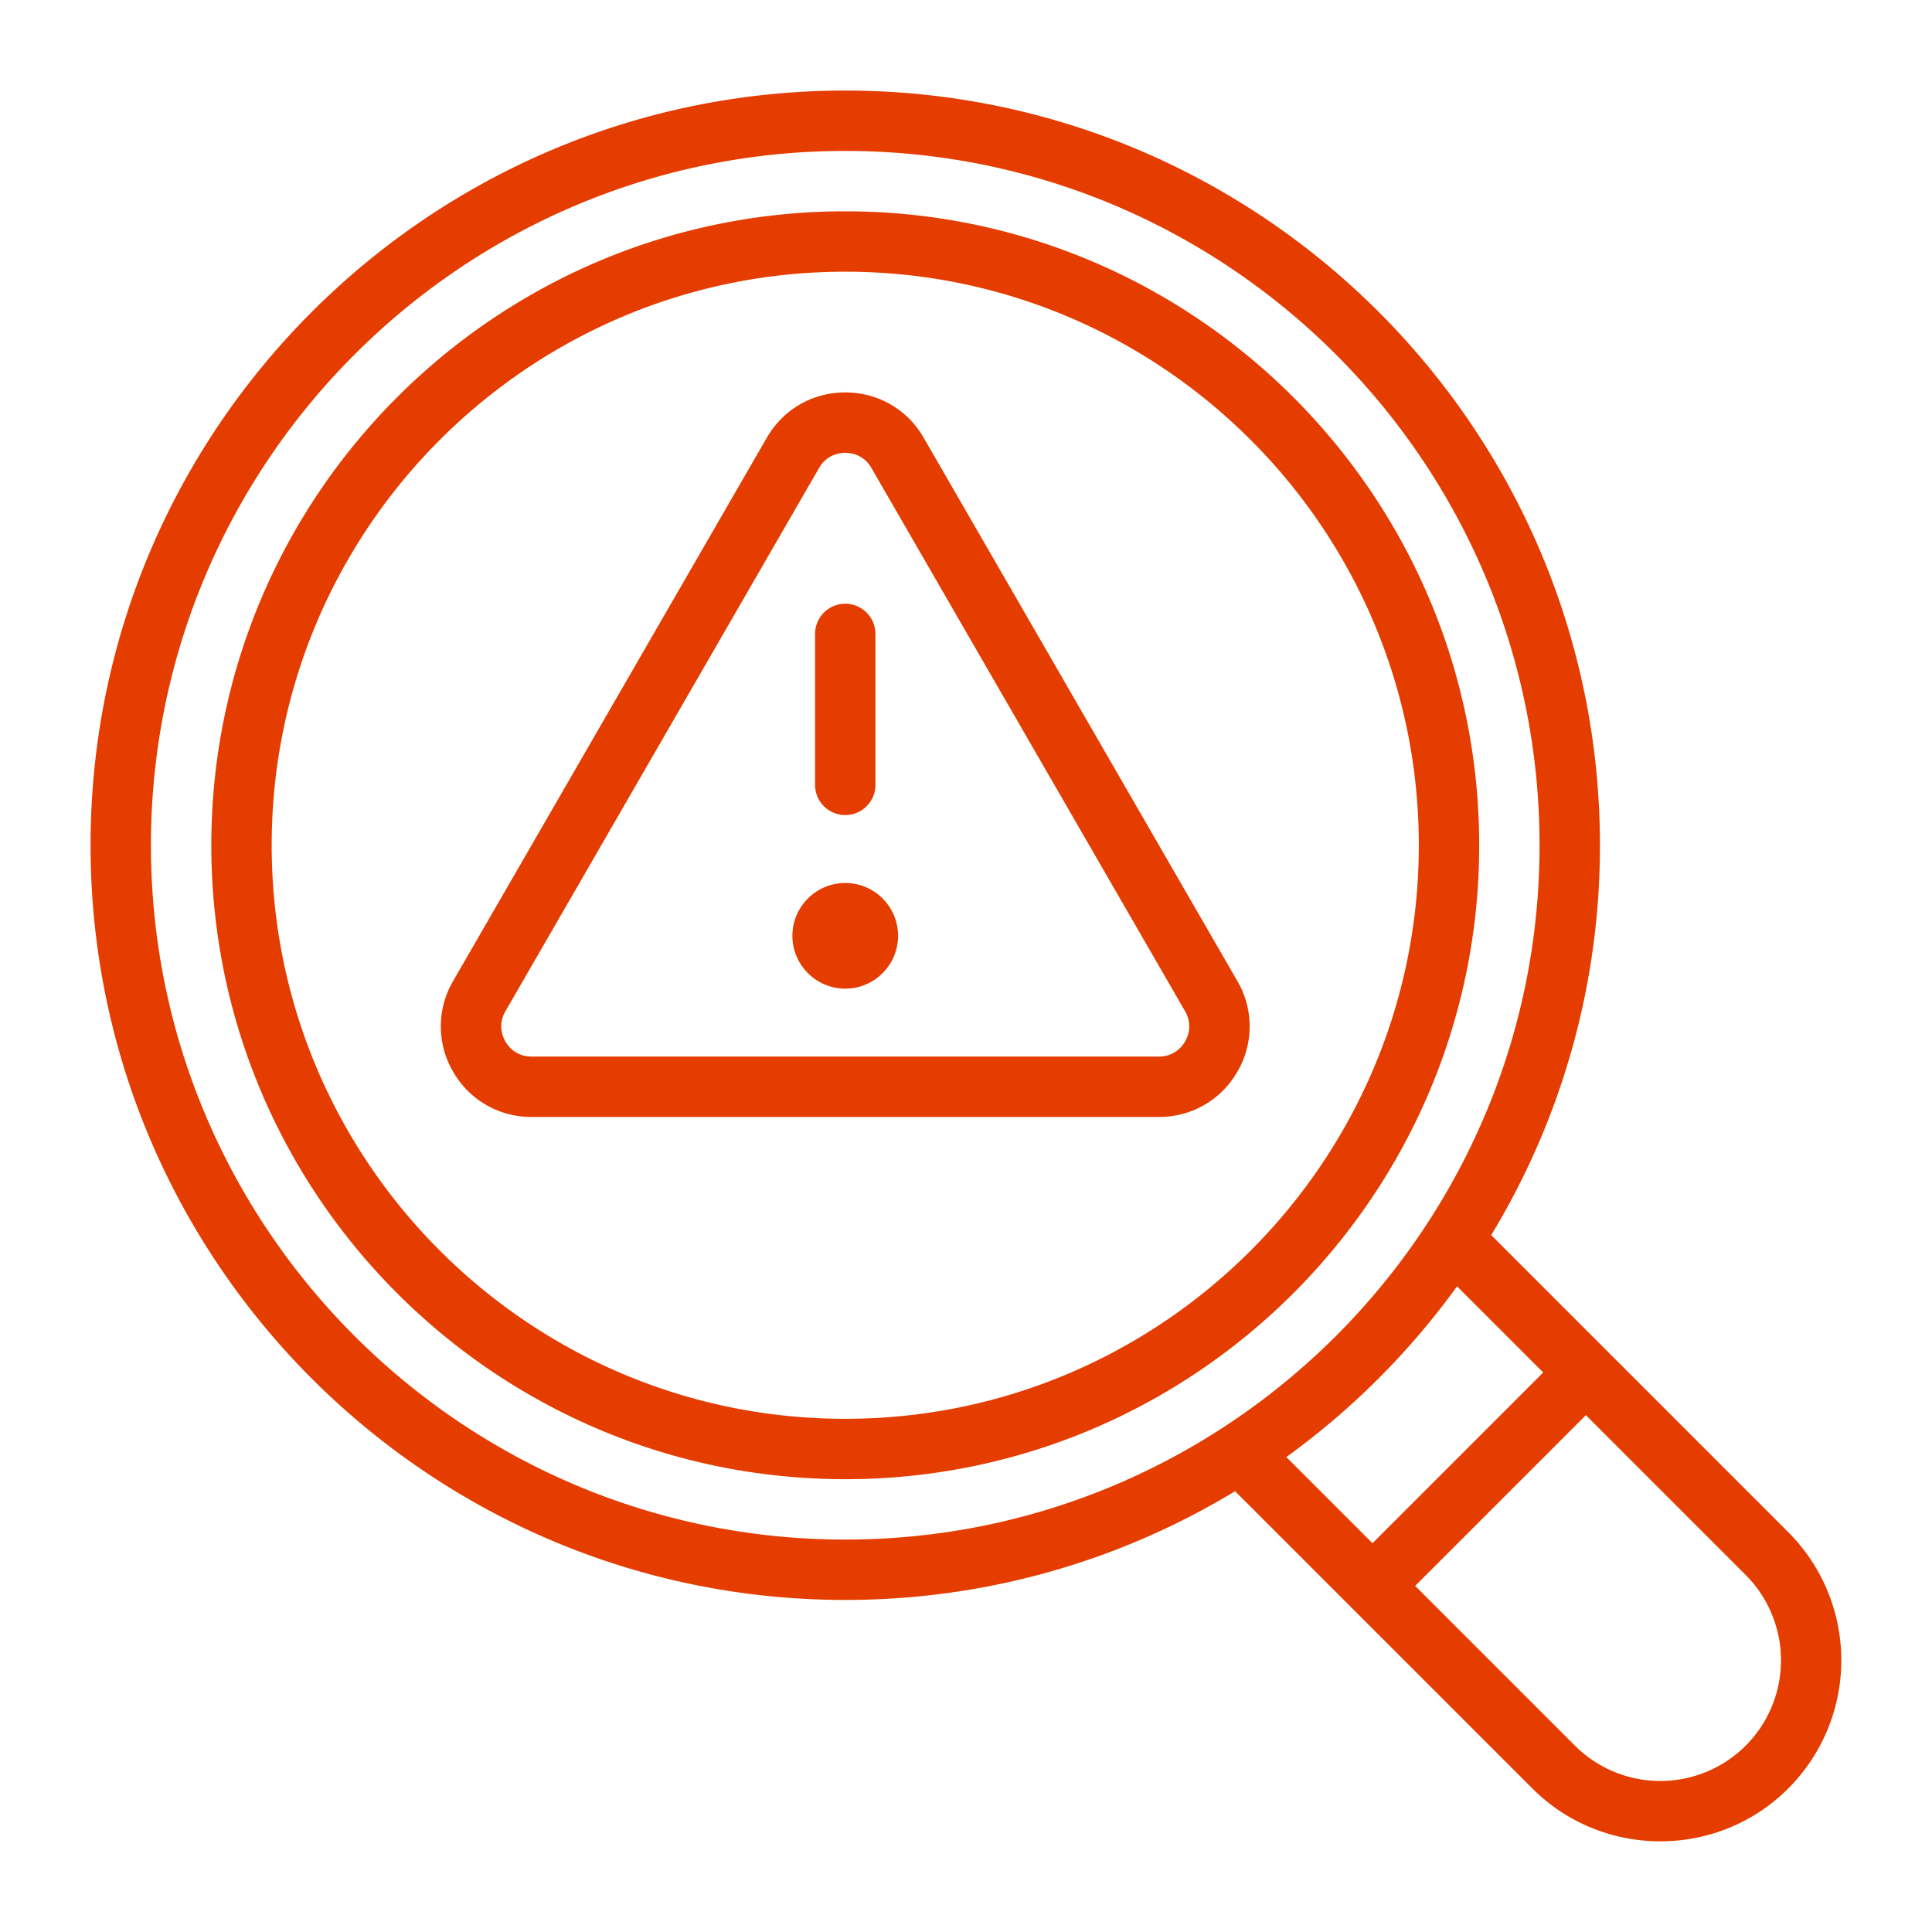<?xml version="1.0" encoding="UTF-8"?> <svg xmlns="http://www.w3.org/2000/svg" xmlns:xlink="http://www.w3.org/1999/xlink" version="1.1" width="512" height="512" x="0" y="0" viewBox="0 0 64 64" style="enable-background:new 0 0 512 512" xml:space="preserve" class=""><g><path d="m59.242 50.758-9.844-9.844A24.848 24.848 0 0 0 53 28C53 14.215 41.785 3 28 3S3 14.215 3 28s11.215 25 25 25c4.722 0 9.143-1.317 12.914-3.602l9.844 9.844c1.17 1.17 2.705 1.754 4.242 1.754s3.073-.584 4.242-1.754a6.007 6.007 0 0 0 0-8.484zM5 28C5 15.318 15.318 5 28 5s23 10.318 23 23-10.318 23-23 23S5 40.682 5 28zm43.267 14.611 2.854 2.854-5.656 5.656-2.854-2.854a25.202 25.202 0 0 0 5.656-5.656zm9.561 15.217a4.005 4.005 0 0 1-5.656 0l-5.293-5.293 5.656-5.656 5.293 5.293a4.005 4.005 0 0 1 0 5.656zM28 7C16.42 7 7 16.42 7 28s9.42 21 21 21 21-9.42 21-21S39.58 7 28 7zm0 40C17.523 47 9 38.477 9 28S17.523 9 28 9s19 8.523 19 19-8.523 19-19 19zm2.598-32.5C30.056 13.56 29.084 13 28 13s-2.056.56-2.598 1.5l-10.393 18a2.97 2.97 0 0 0 0 3 2.97 2.97 0 0 0 2.599 1.5h20.784a2.97 2.97 0 0 0 2.598-1.5 2.97 2.97 0 0 0 0-3zm8.66 20a.982.982 0 0 1-.866.5H17.608c-.522 0-.78-.35-.866-.5s-.261-.549 0-1l10.392-18c.26-.451.693-.5.866-.5s.606.049.866.5l10.392 18c.261.451.087.85 0 1zM27 26v-5a1 1 0 0 1 2 0v5a1 1 0 0 1-2 0zm2.75 5c0 .965-.785 1.75-1.75 1.75s-1.75-.785-1.75-1.75.785-1.75 1.75-1.75 1.75.785 1.75 1.75z" fill="#e53c00" opacity="1" data-original="#000000" class=""></path></g></svg> 